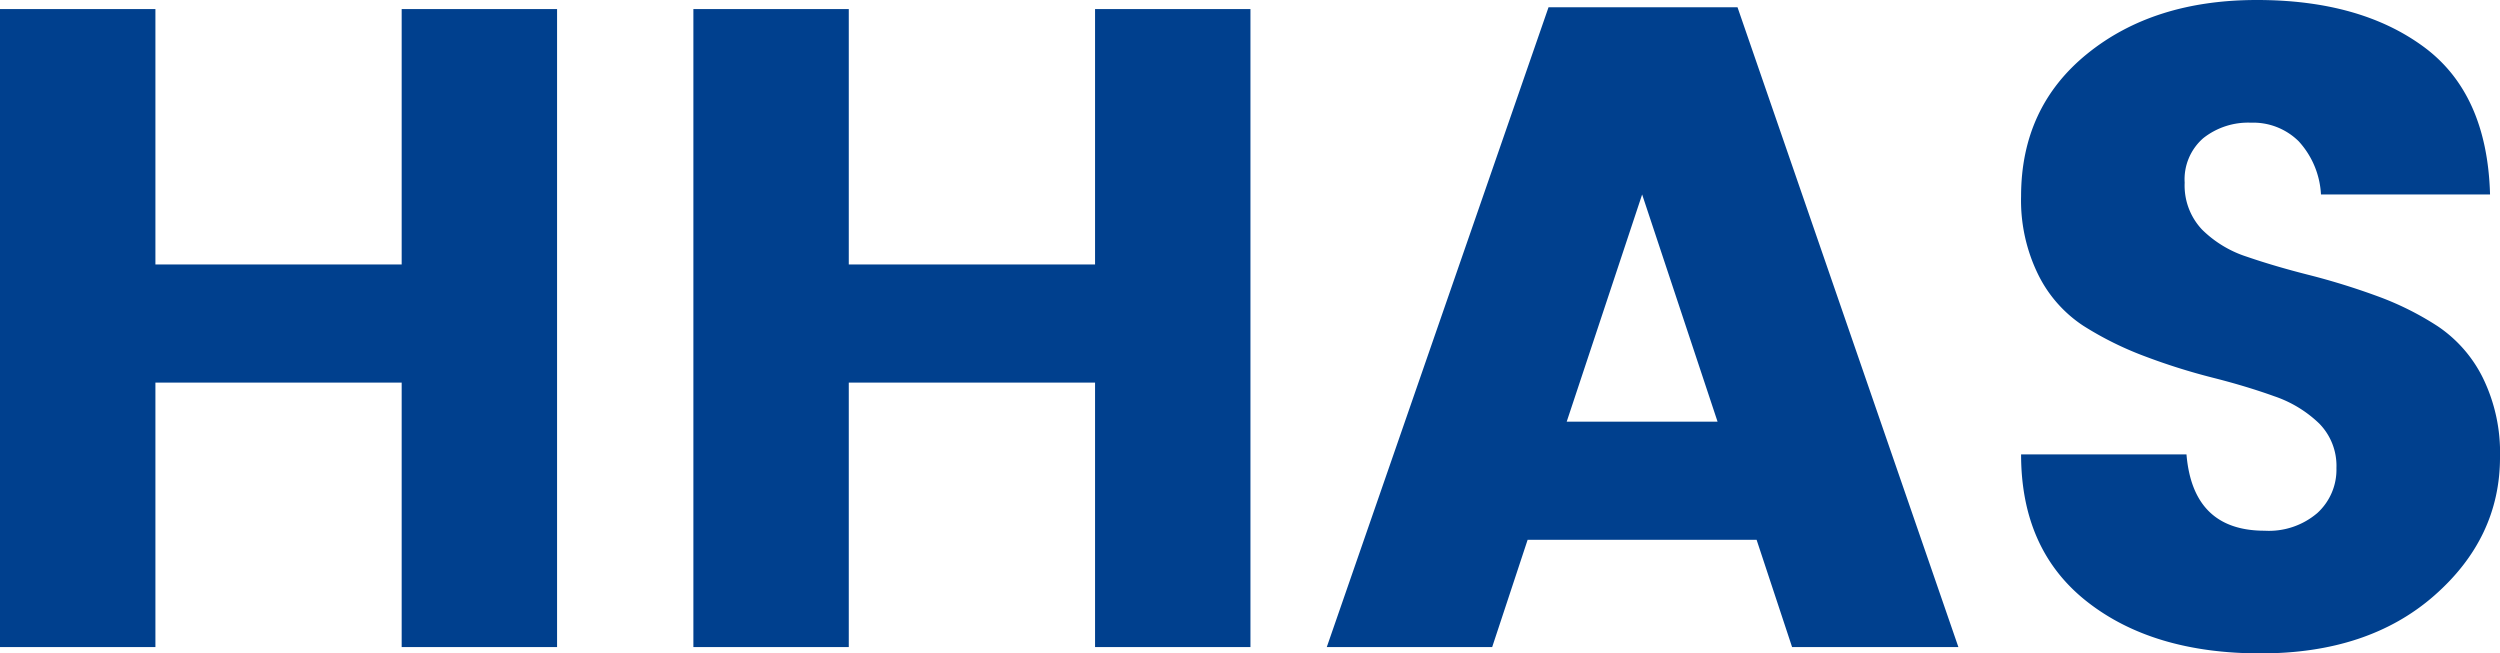 <svg xmlns="http://www.w3.org/2000/svg" width="310.863" height="81.247" viewBox="0 0 310.863 81.247">
  <path id="logo" d="M58.421-79.326H77.744V0H58.421V-32.883H27.8V0H8.475V-79.326H27.8v31.753H58.421Zm86.219,0h19.323V0H144.64V-32.883H114.017V0H94.694V-79.326h19.323v31.753H144.64ZM231.311,0,226.9-13.334H198.428L194.021,0H173.455l27.572-79.552h23.5L251.99,0ZM203.287-28.024h18.758l-9.379-28.25ZM288.376-65.2a8.983,8.983,0,0,0-5.932,1.921,6.784,6.784,0,0,0-2.316,5.537,7.983,7.983,0,0,0,2.147,5.82,14.026,14.026,0,0,0,5.593,3.39q3.447,1.186,7.684,2.26a86.587,86.587,0,0,1,8.418,2.6,36.936,36.936,0,0,1,7.628,3.786,16.589,16.589,0,0,1,5.594,6.384,21.169,21.169,0,0,1,2.147,9.888q0,10.057-8.193,17.233T289.563.791q-13.391,0-21.583-6.441t-8.192-18.306h20.566q.791,9.492,9.718,9.492a9.259,9.259,0,0,0,6.554-2.2A7.3,7.3,0,0,0,299-22.261a7.494,7.494,0,0,0-2.147-5.537,14.932,14.932,0,0,0-5.594-3.39q-3.447-1.243-7.684-2.316a77.679,77.679,0,0,1-8.419-2.656,41.137,41.137,0,0,1-7.628-3.785,16.143,16.143,0,0,1-5.594-6.328,20.906,20.906,0,0,1-2.147-9.775q0-11.074,8.249-17.741t21.074-6.667q12.825,0,20.736,5.819T318.1-56.274H297.077a10.593,10.593,0,0,0-2.768-6.611A8.033,8.033,0,0,0,288.376-65.2Z" transform="translate(-8.475 80.456)" fill="#00408e"/>
</svg>

